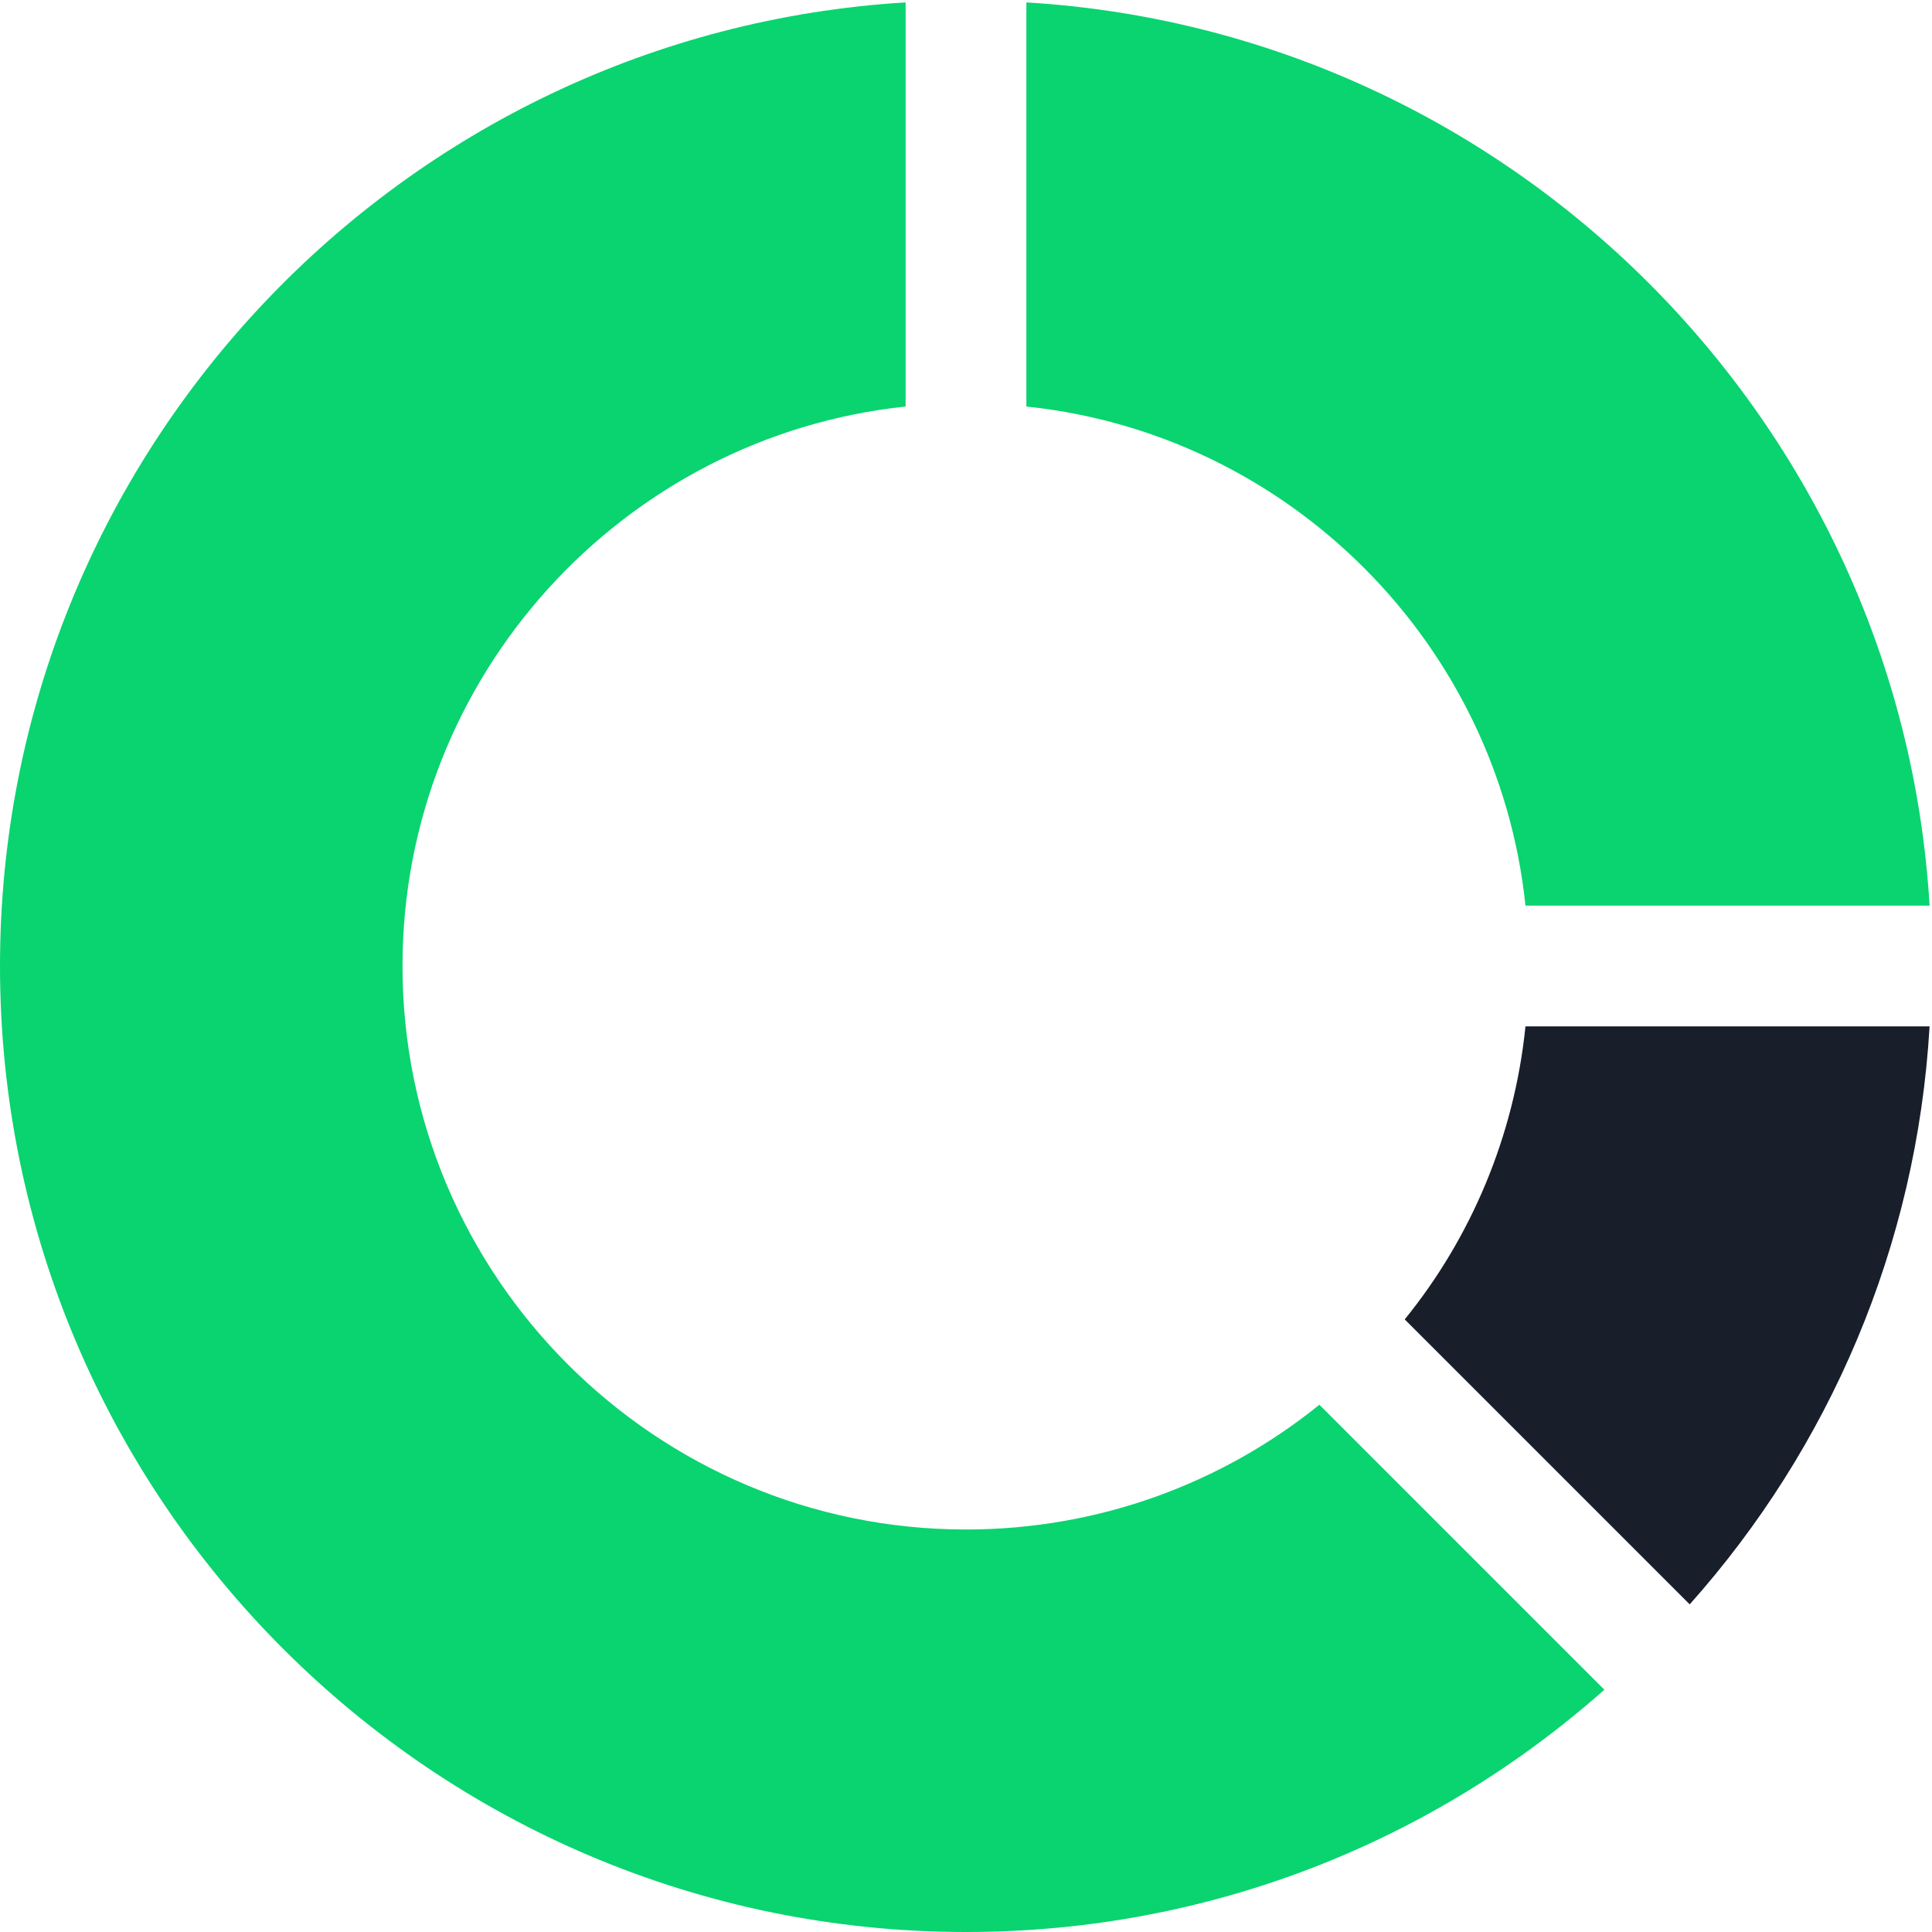 <svg id="bold_1_" enable-background="new 0 0 24 24" height="512" viewBox="0 0 24 24" width="512" xmlns="http://www.w3.org/2000/svg"><path d="m19.93 20.99c-2.12 1.88-4.89 3.01-7.93 3.01-6.62 0-12-5.38-12-12 0-6.37 4.98-11.59 11.25-11.97v5.02c-3.51.37-6.25 3.35-6.25 6.95 0 3.86 3.14 7 7 7 1.66 0 3.19-.58 4.39-1.55z" fill="#09d470"/><path d="m23.97 12.75c-.16 2.74-1.25 5.24-2.98 7.18l-3.54-3.54c.82-1.01 1.36-2.27 1.5-3.64z" fill="#181e2a"/><path d="m23.97 11.25h-5.02c-.34-3.26-2.94-5.86-6.2-6.2v-5.02c6.02.36 10.86 5.2 11.22 11.22z" fill="#09d470"/></svg>